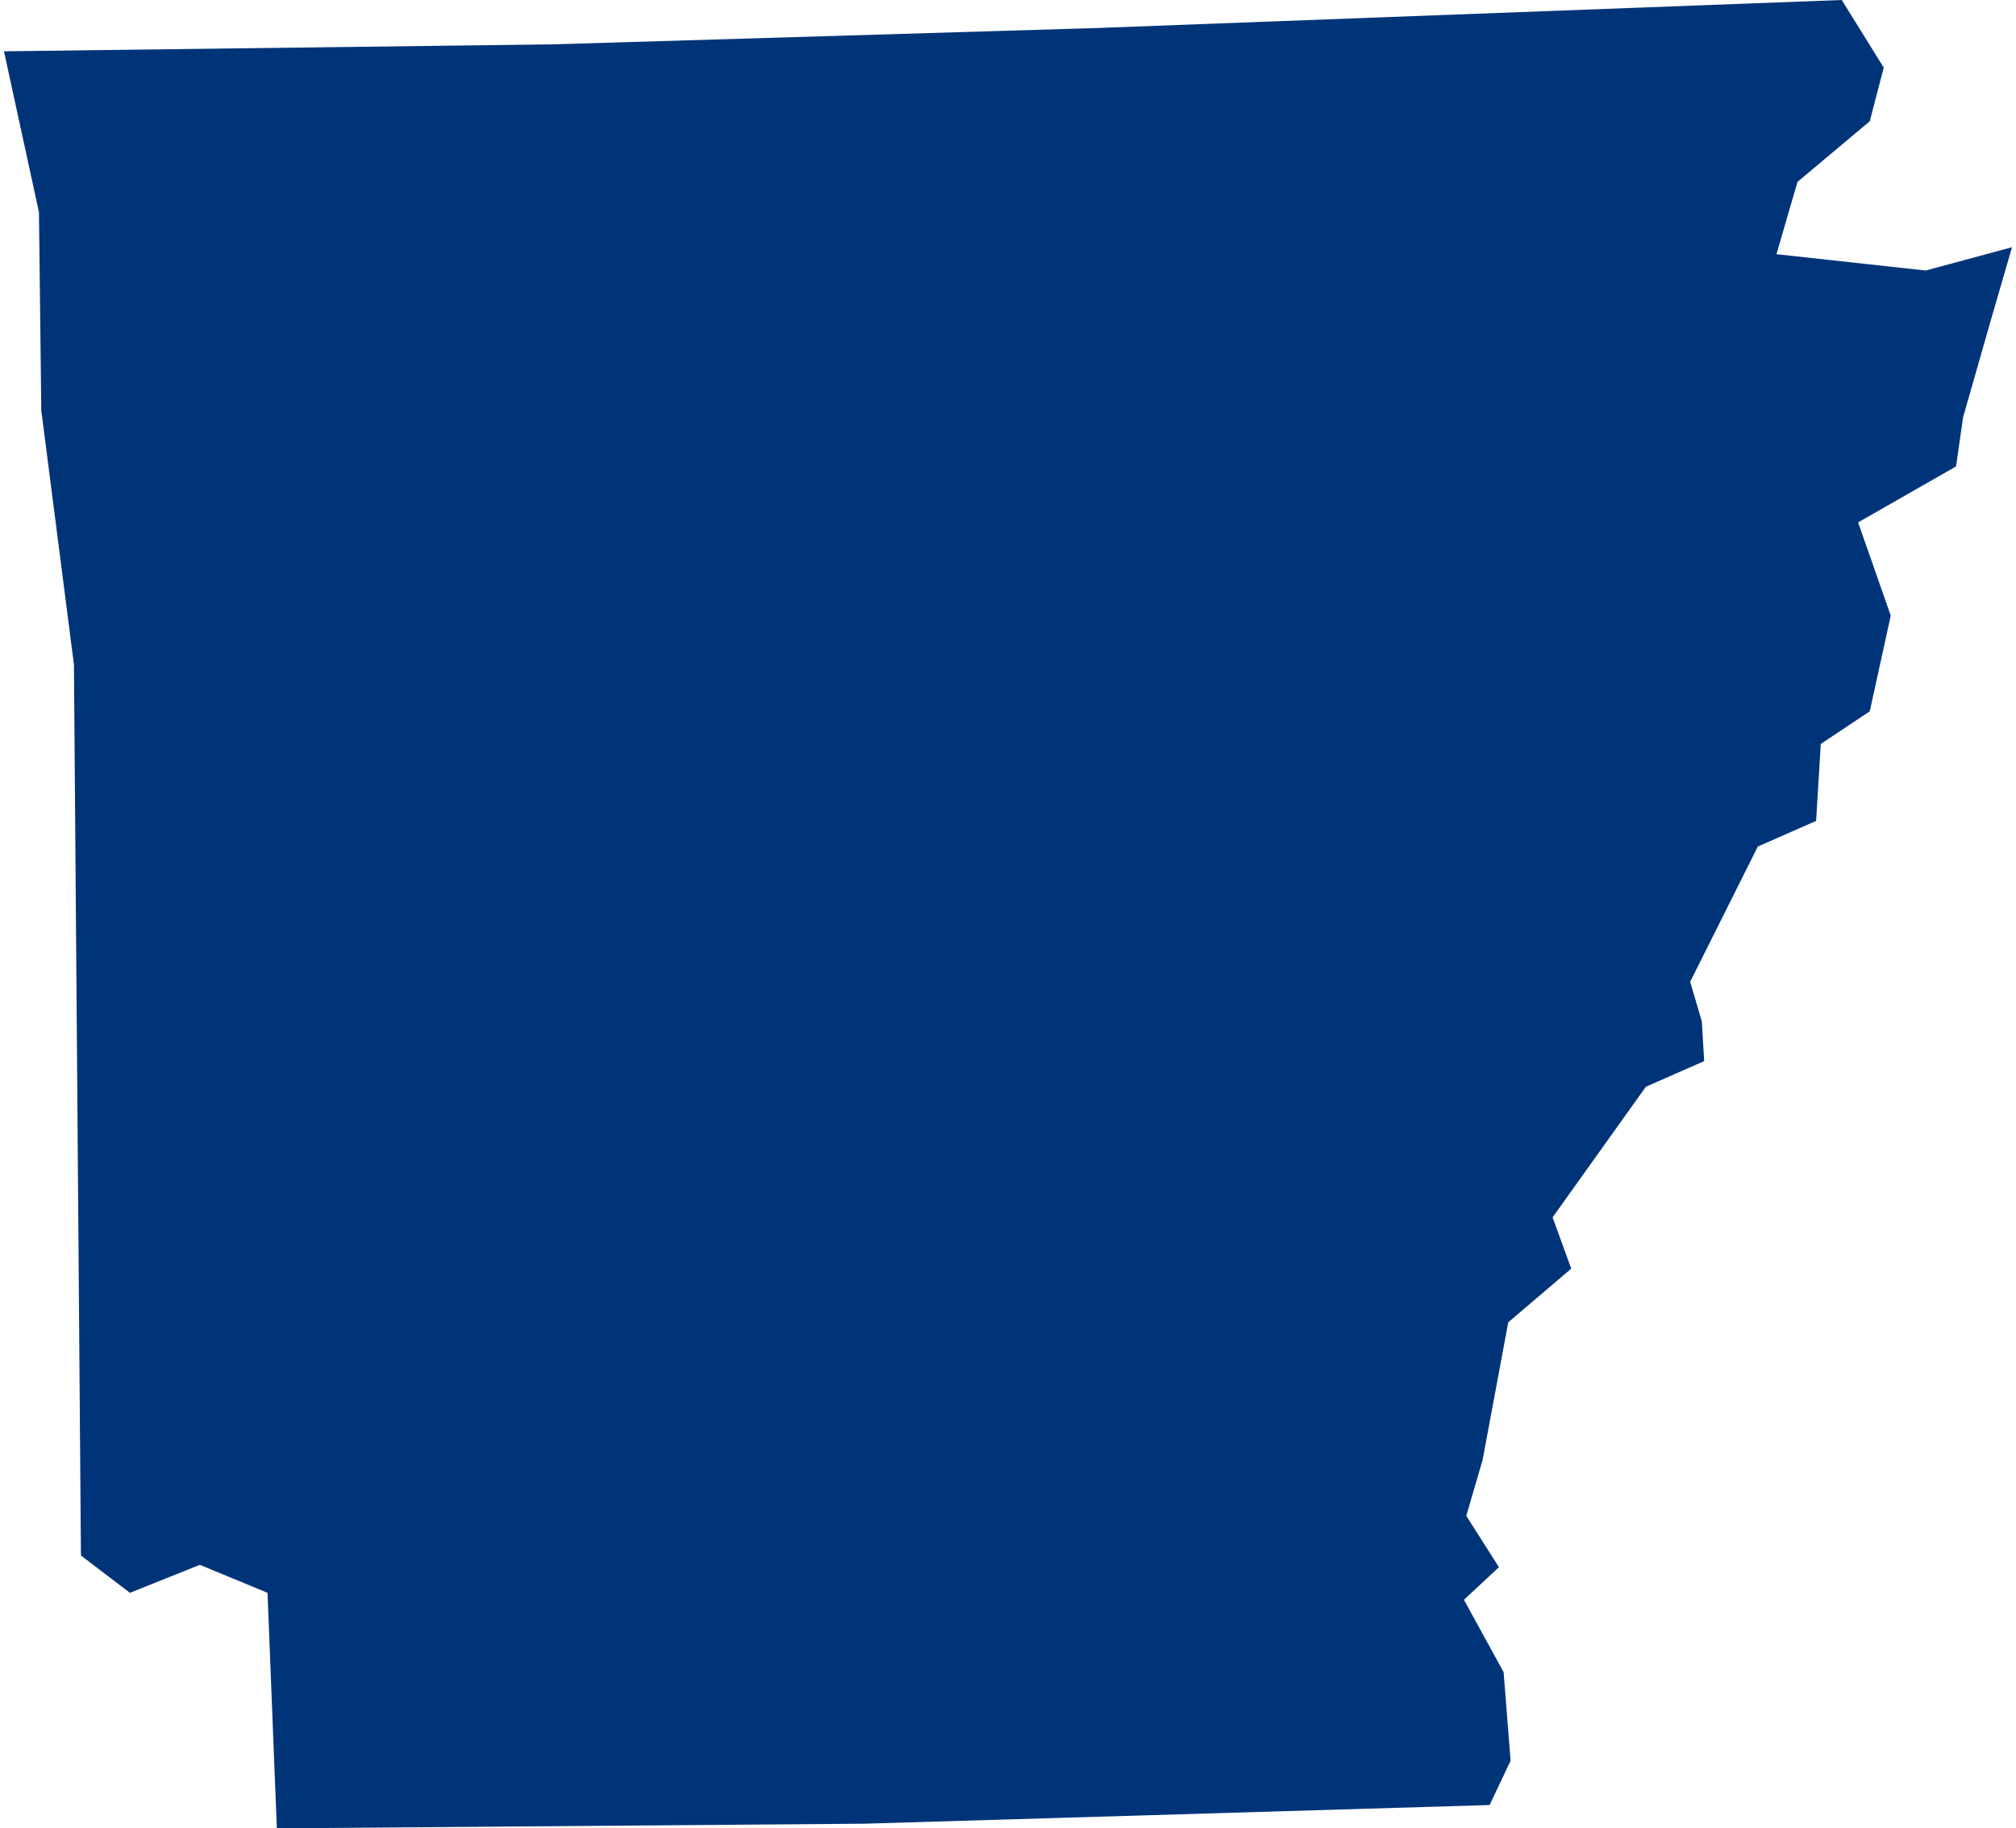 <svg xmlns="http://www.w3.org/2000/svg" viewBox="0 0 86.1 78.4" aria-hidden="true" style="fill:url(#CerosGradient_id714a9f8bb);" width="86px" height="78px">
  <defs><linearGradient class="cerosgradient" data-cerosgradient="true" id="CerosGradient_id714a9f8bb" gradientUnits="userSpaceOnUse" x1="50%" y1="100%" x2="50%" y2="0%"><stop offset="0%" stop-color="#003478"/><stop offset="100%" stop-color="#003478"/></linearGradient><linearGradient/>
    <style>
      .cls-1-6807fed6c1fd7{
        fill: #d3d3d3;
      }
    </style>
  </defs>
  <title>AR</title>
  <g id="Layer_26807fed6c1fd7" data-name="Layer 2">
    <g id="Layer_1-26807fed6c1fd7" data-name="Layer 1">
      <path id="AR6807fed6c1fd7" class="cls-1-6807fed6c1fd7" d="M82.4,11.6,76,10.9l.9-3.1L80,5.2l.6-2.3L78.8,0,46.9,1.2l-23.3.7L0,2.2,1.5,9.1l.1,8.5L3,28.5l.3,38.2,2.1,1.6,3-1.2,2.9,1.2.4,10.1,25.2-.2,26.8-.8.9-1.9-.3-3.8-1.7-3.1,1.5-1.4L62.7,65l.7-2.4,1.1-5.9,2.7-2.3-.8-2.2,4-5.6,2.5-1.1-.1-1.7-.5-1.7,2.9-5.8,2.5-1.1.2-3.3L80,30.5l.9-4.1-1.4-4L83.7,20l.3-2.1,1.2-4.2.9-3.1Z" style="fill:url(#CerosGradient_id714a9f8bb);"/>
    </g>
  </g>
</svg>